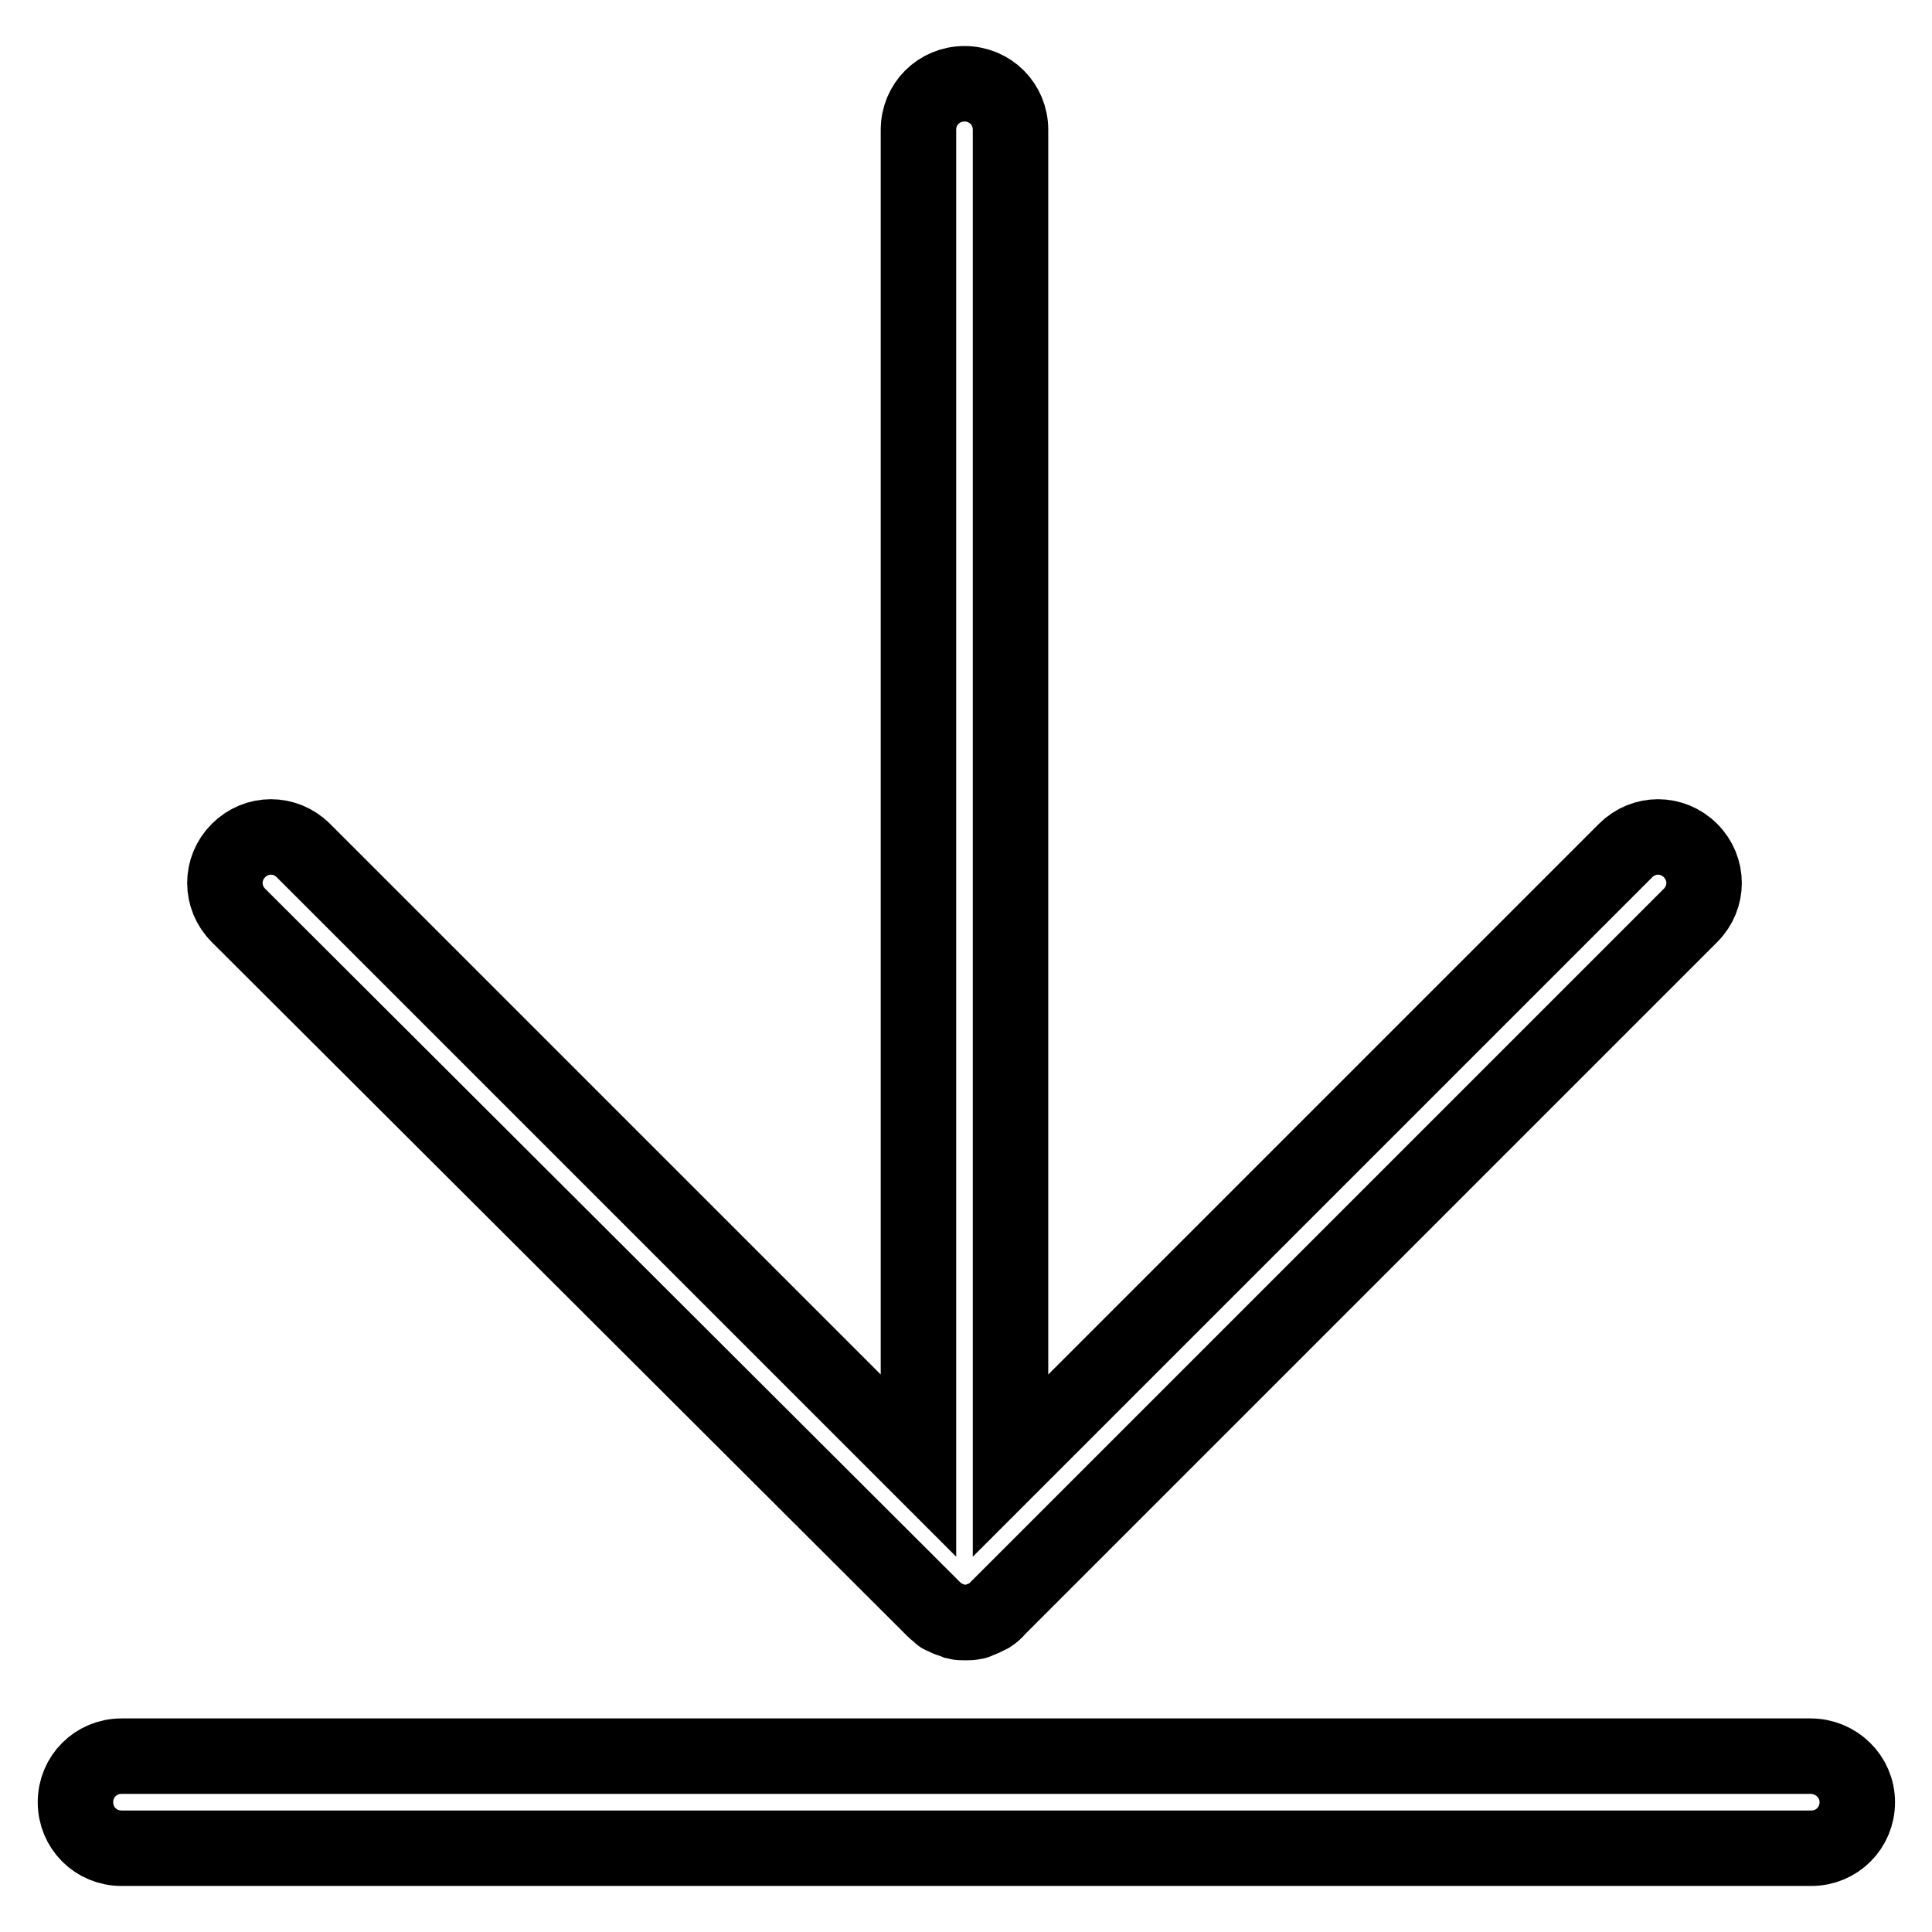 <?xml version="1.0" encoding="utf-8"?>
<!-- Svg Vector Icons : http://www.onlinewebfonts.com/icon -->
<!DOCTYPE svg PUBLIC "-//W3C//DTD SVG 1.1//EN" "http://www.w3.org/Graphics/SVG/1.1/DTD/svg11.dtd">
<svg version="1.1" xmlns="http://www.w3.org/2000/svg" xmlns:xlink="http://www.w3.org/1999/xlink" x="0px" y="0px" viewBox="0 0 256 256" enable-background="new 0 0 256 256" xml:space="preserve">
<g> <path stroke-width="10" fill-opacity="0" stroke="#000000"  d="M239.9,232.7H16.1c-3.4,0-6.1,2.7-6.1,6.1s2.7,6.1,6.1,6.1h223.9c3.4,0,6.1-2.7,6.1-6.1 S243.3,232.7,239.9,232.7z M123.7,213.2c0.3,0.3,0.6,0.5,0.9,0.8c0.1,0.1,0.3,0.2,0.4,0.2c0.2,0.1,0.4,0.2,0.6,0.3 c0.2,0.1,0.4,0.1,0.6,0.2c0.2,0.1,0.3,0.1,0.5,0.2c0.4,0.1,0.8,0.1,1.2,0.1s0.8,0,1.2-0.1c0.2,0,0.4-0.1,0.5-0.2 c0.2-0.1,0.4-0.1,0.6-0.2c0.2-0.1,0.4-0.2,0.6-0.3c0.1-0.1,0.3-0.1,0.4-0.2c0.3-0.2,0.7-0.5,0.9-0.8l91.9-91.9 c2.4-2.4,2.4-6.2,0-8.6c-2.4-2.4-6.2-2.4-8.6,0l-81.5,81.5v-177c0-3.4-2.7-6.1-6.1-6.1c-3.4,0-6.1,2.7-6.1,6.1v177l-81.5-81.5 c-2.4-2.4-6.2-2.4-8.6,0c-2.4,2.4-2.4,6.2,0,8.6L123.7,213.2z"/></g>
</svg>